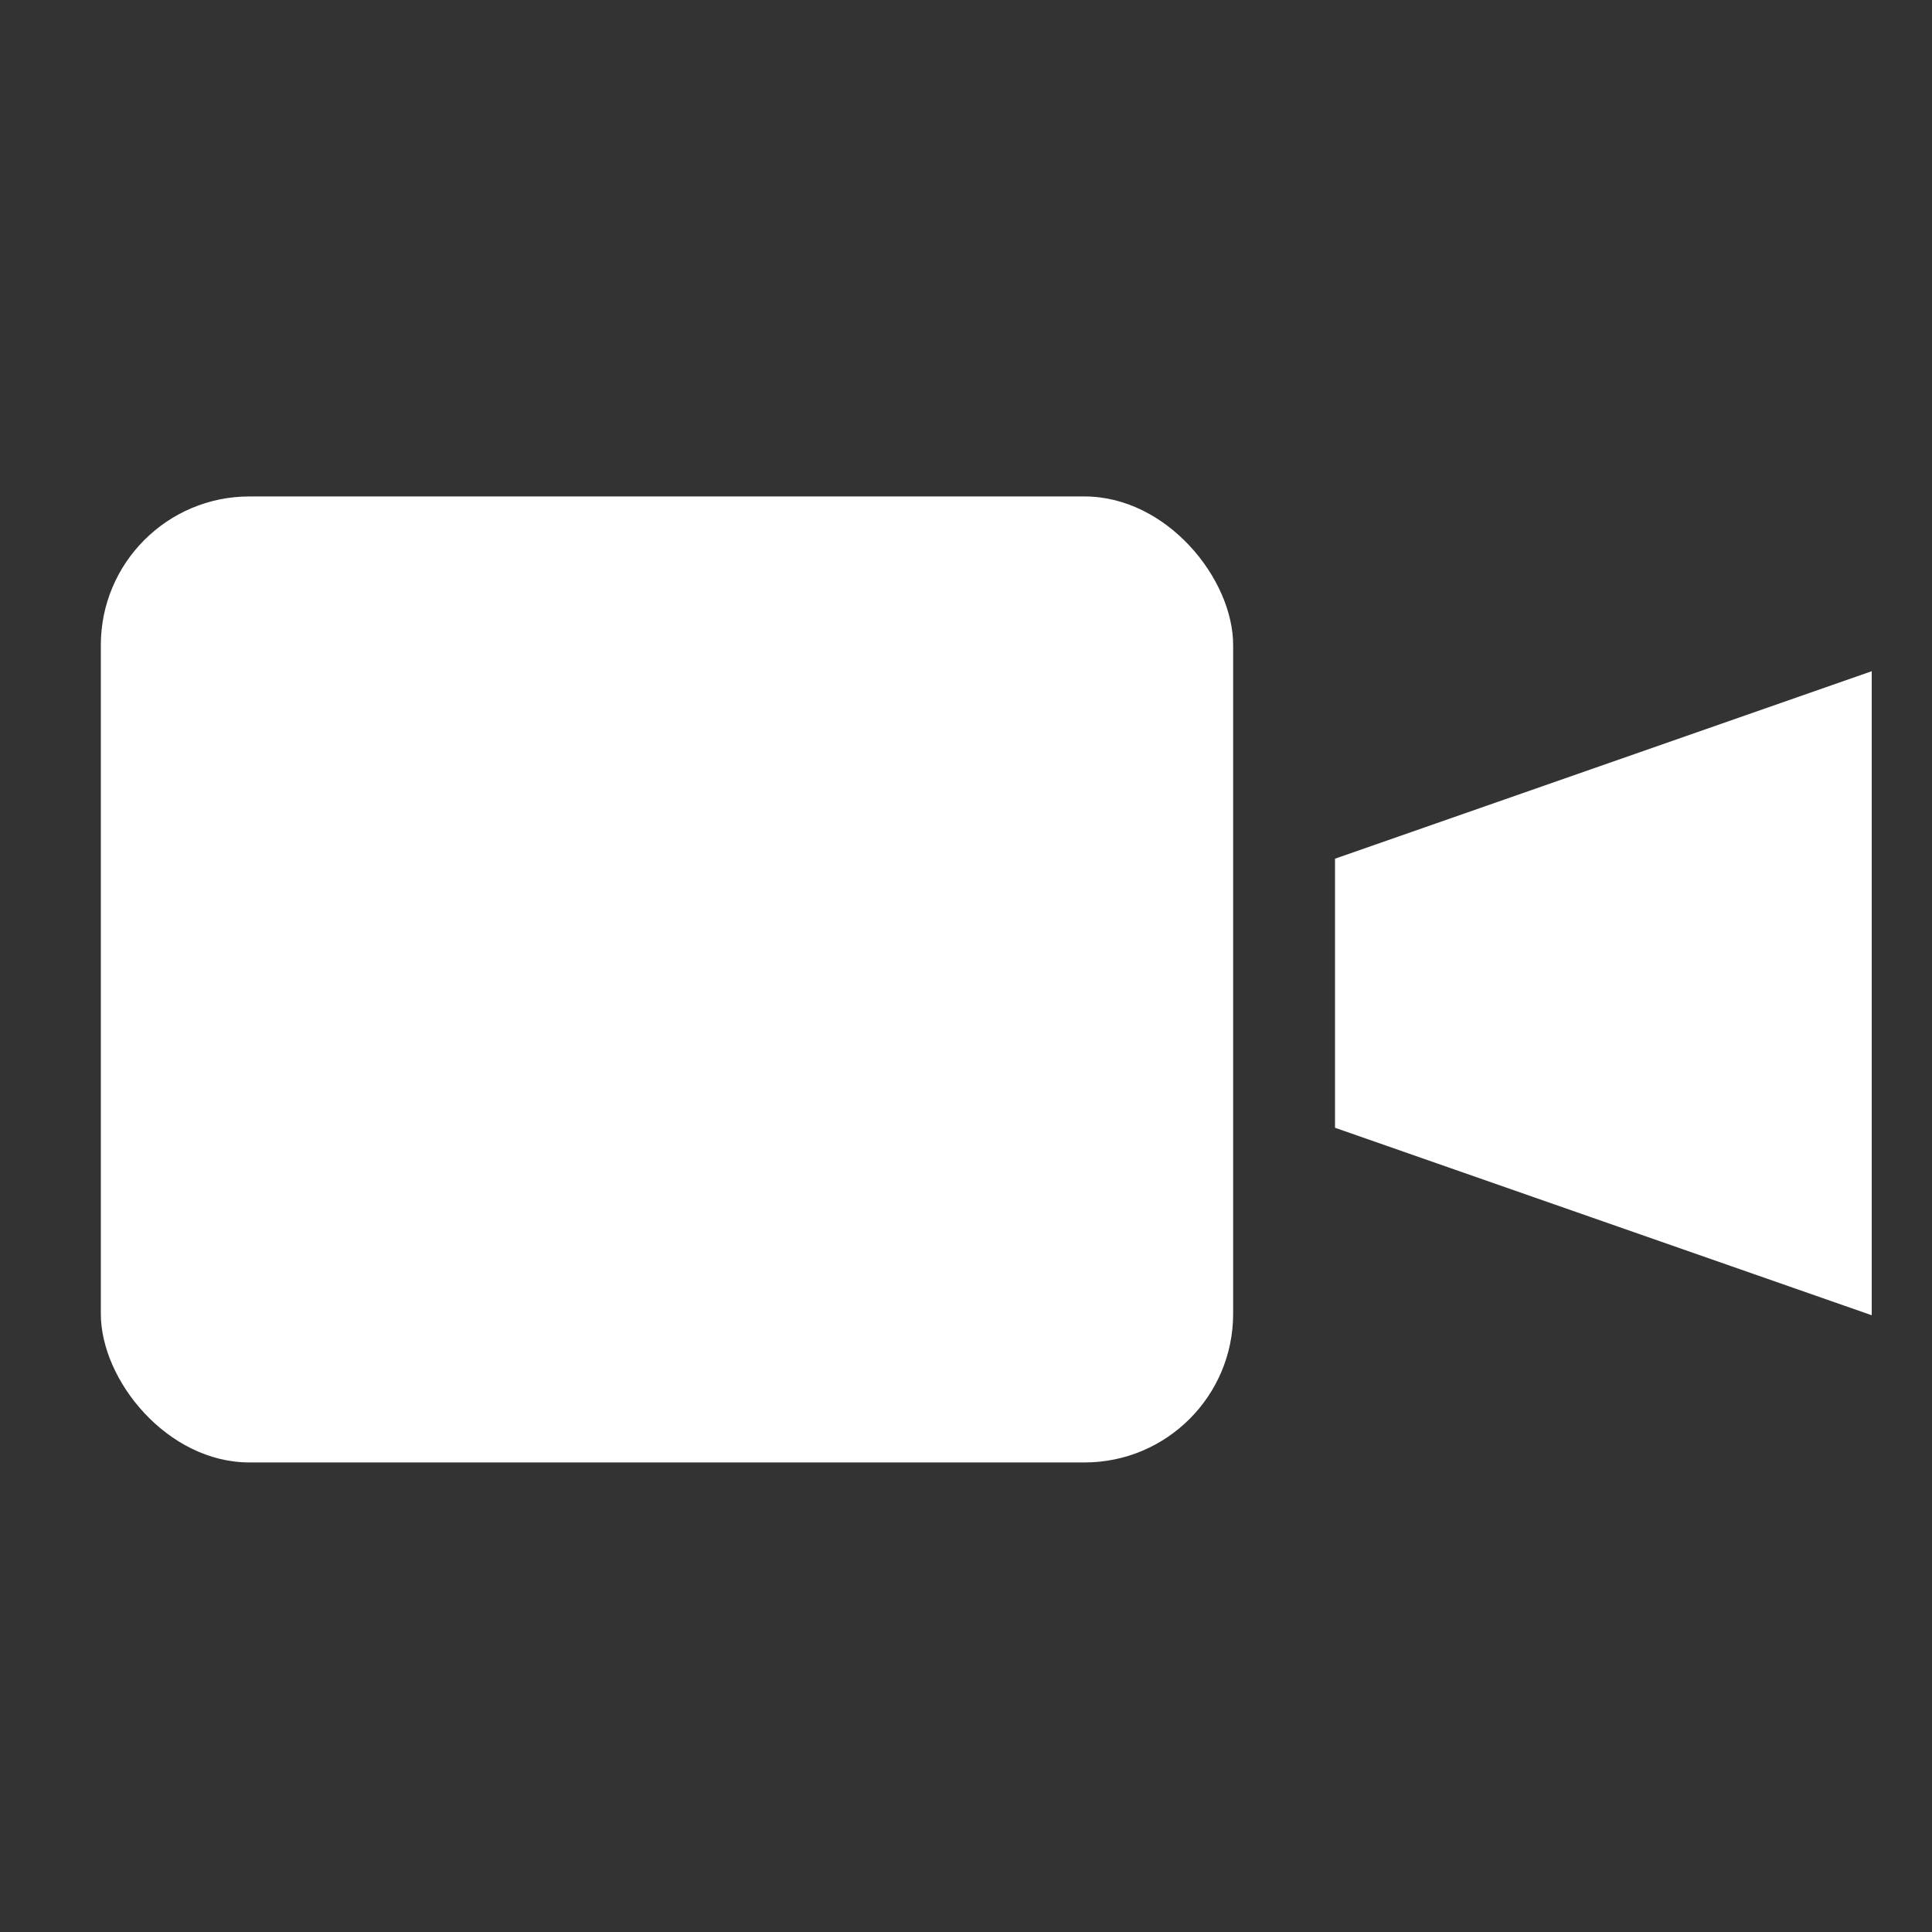 <svg xmlns="http://www.w3.org/2000/svg" width="26" height="26" viewBox="0 0 26 26">
  <rect x="0" y="0" width="26" height="26" fill="#333333" stroke="none"/>
  <g id="ic_bottom-bar_video_n" transform="translate(-313 -341)">
    <rect id="Rectangle_249" data-name="Rectangle 249" width="26" height="26" transform="translate(313 341)" fill="#fff" opacity="0"/>
    <g id="Group_111" data-name="Group 111" transform="translate(314.357 347.681)">
      <rect id="Rectangle_250" data-name="Rectangle 250" width="15.238" height="13" rx="2" fill="#fff"/>
      <path id="Path_346" data-name="Path 346" d="M300.1,1244.031l-7.223-2.523v-3.621l7.223-2.523Z" transform="translate(-276.268 -1233.012)" fill="#fff"/>
    </g>
  </g>
</svg>

